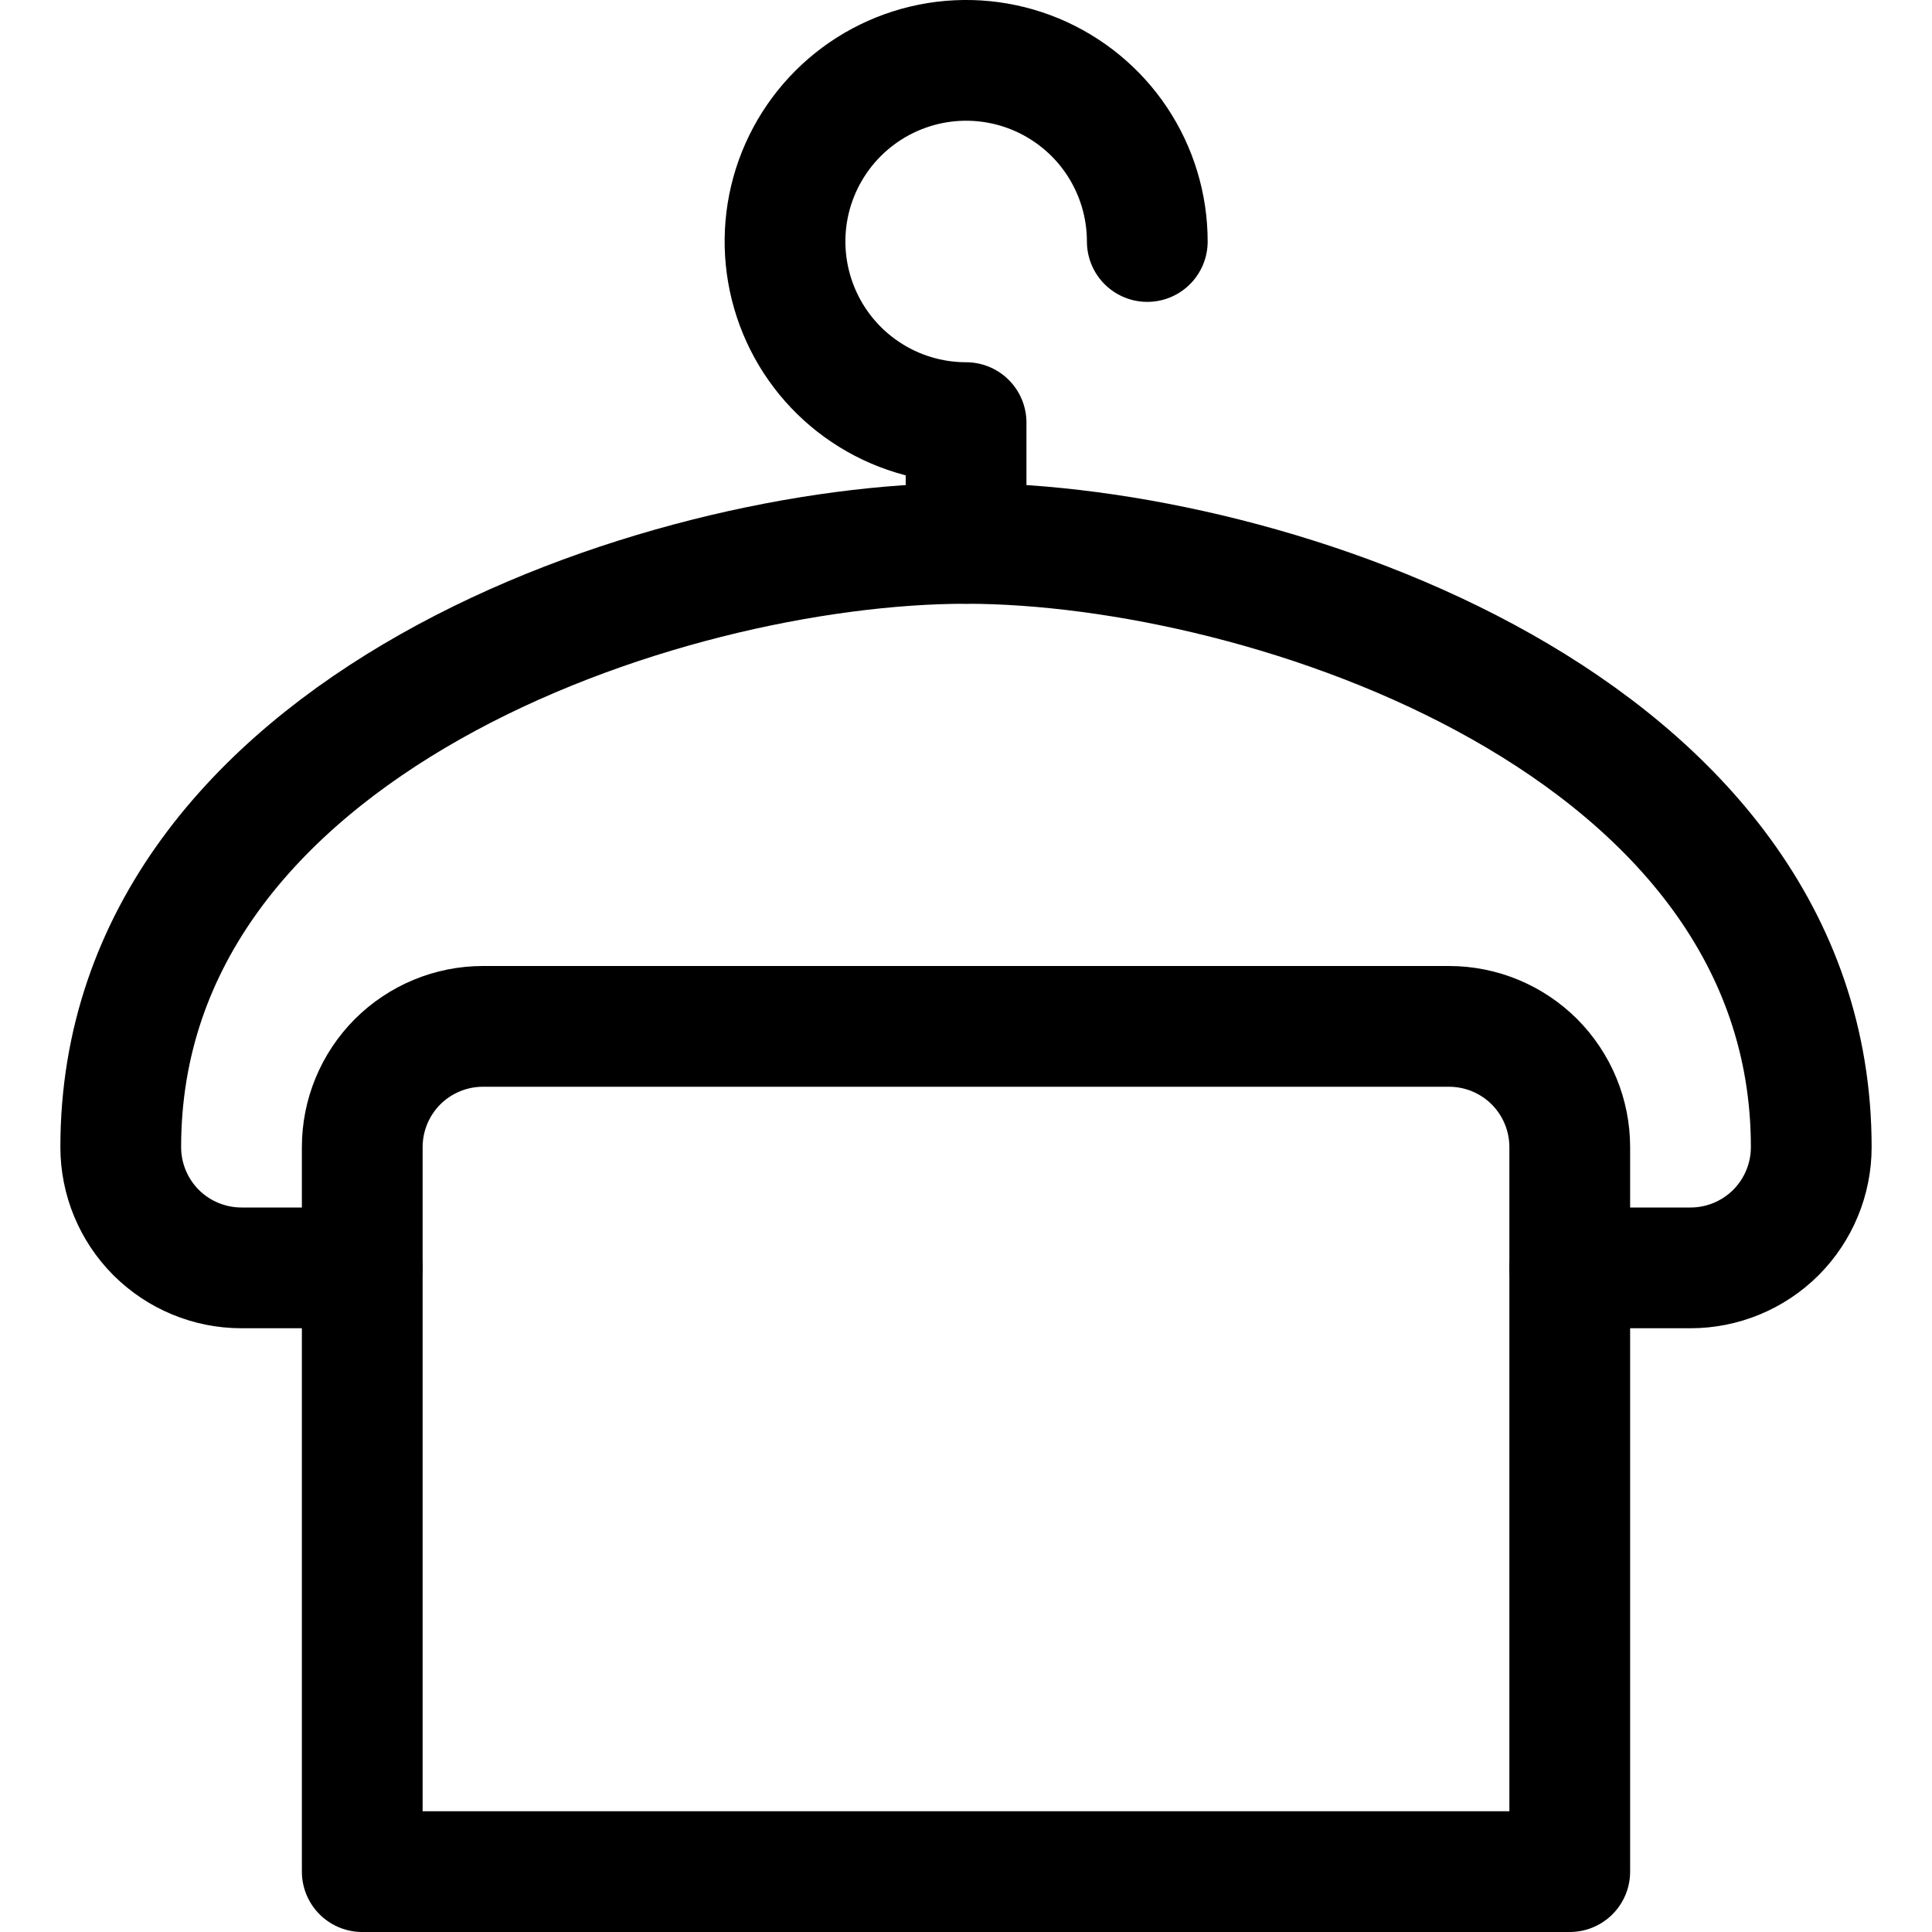 <svg width="24" height="24" viewBox="0 0 24 24" fill="none" xmlns="http://www.w3.org/2000/svg">
<g clip-path="url(#clip0_6110_21768)">
<path d="M4.5 15.75H3C2.602 15.75 2.221 15.592 1.939 15.311C1.658 15.029 1.5 14.648 1.5 14.25C1.5 9 8.251 6.75 12 6.75C15.749 6.75 22.5 9 22.5 14.25C22.5 14.648 22.342 15.029 22.061 15.311C21.779 15.592 21.398 15.75 21 15.75H19.5" stroke="black" stroke-width="1.5" stroke-linecap="round" stroke-linejoin="round"/>
<path d="M19.5 23.25H4.5V14.25C4.5 13.852 4.658 13.471 4.939 13.189C5.221 12.908 5.602 12.75 6 12.75H18C18.398 12.75 18.779 12.908 19.061 13.189C19.342 13.471 19.5 13.852 19.5 14.25V23.25Z" stroke="black" stroke-width="1.5" stroke-linecap="round" stroke-linejoin="round"/>
<path d="M14.252 3C14.252 2.555 14.12 2.12 13.873 1.75C13.626 1.38 13.274 1.092 12.863 0.921C12.452 0.751 12 0.706 11.563 0.793C11.127 0.88 10.726 1.094 10.411 1.409C10.097 1.723 9.882 2.124 9.795 2.56C9.708 2.997 9.753 3.449 9.923 3.86C10.093 4.271 10.381 4.623 10.751 4.87C11.121 5.118 11.556 5.25 12.001 5.25V6.75" stroke="black" stroke-width="1.5" stroke-linecap="round" stroke-linejoin="round"/>
</g>
<defs>
<clipPath id="clip0_6110_21768">
<rect width="24" height="24" fill="white"/>
</clipPath>
</defs>
</svg>
